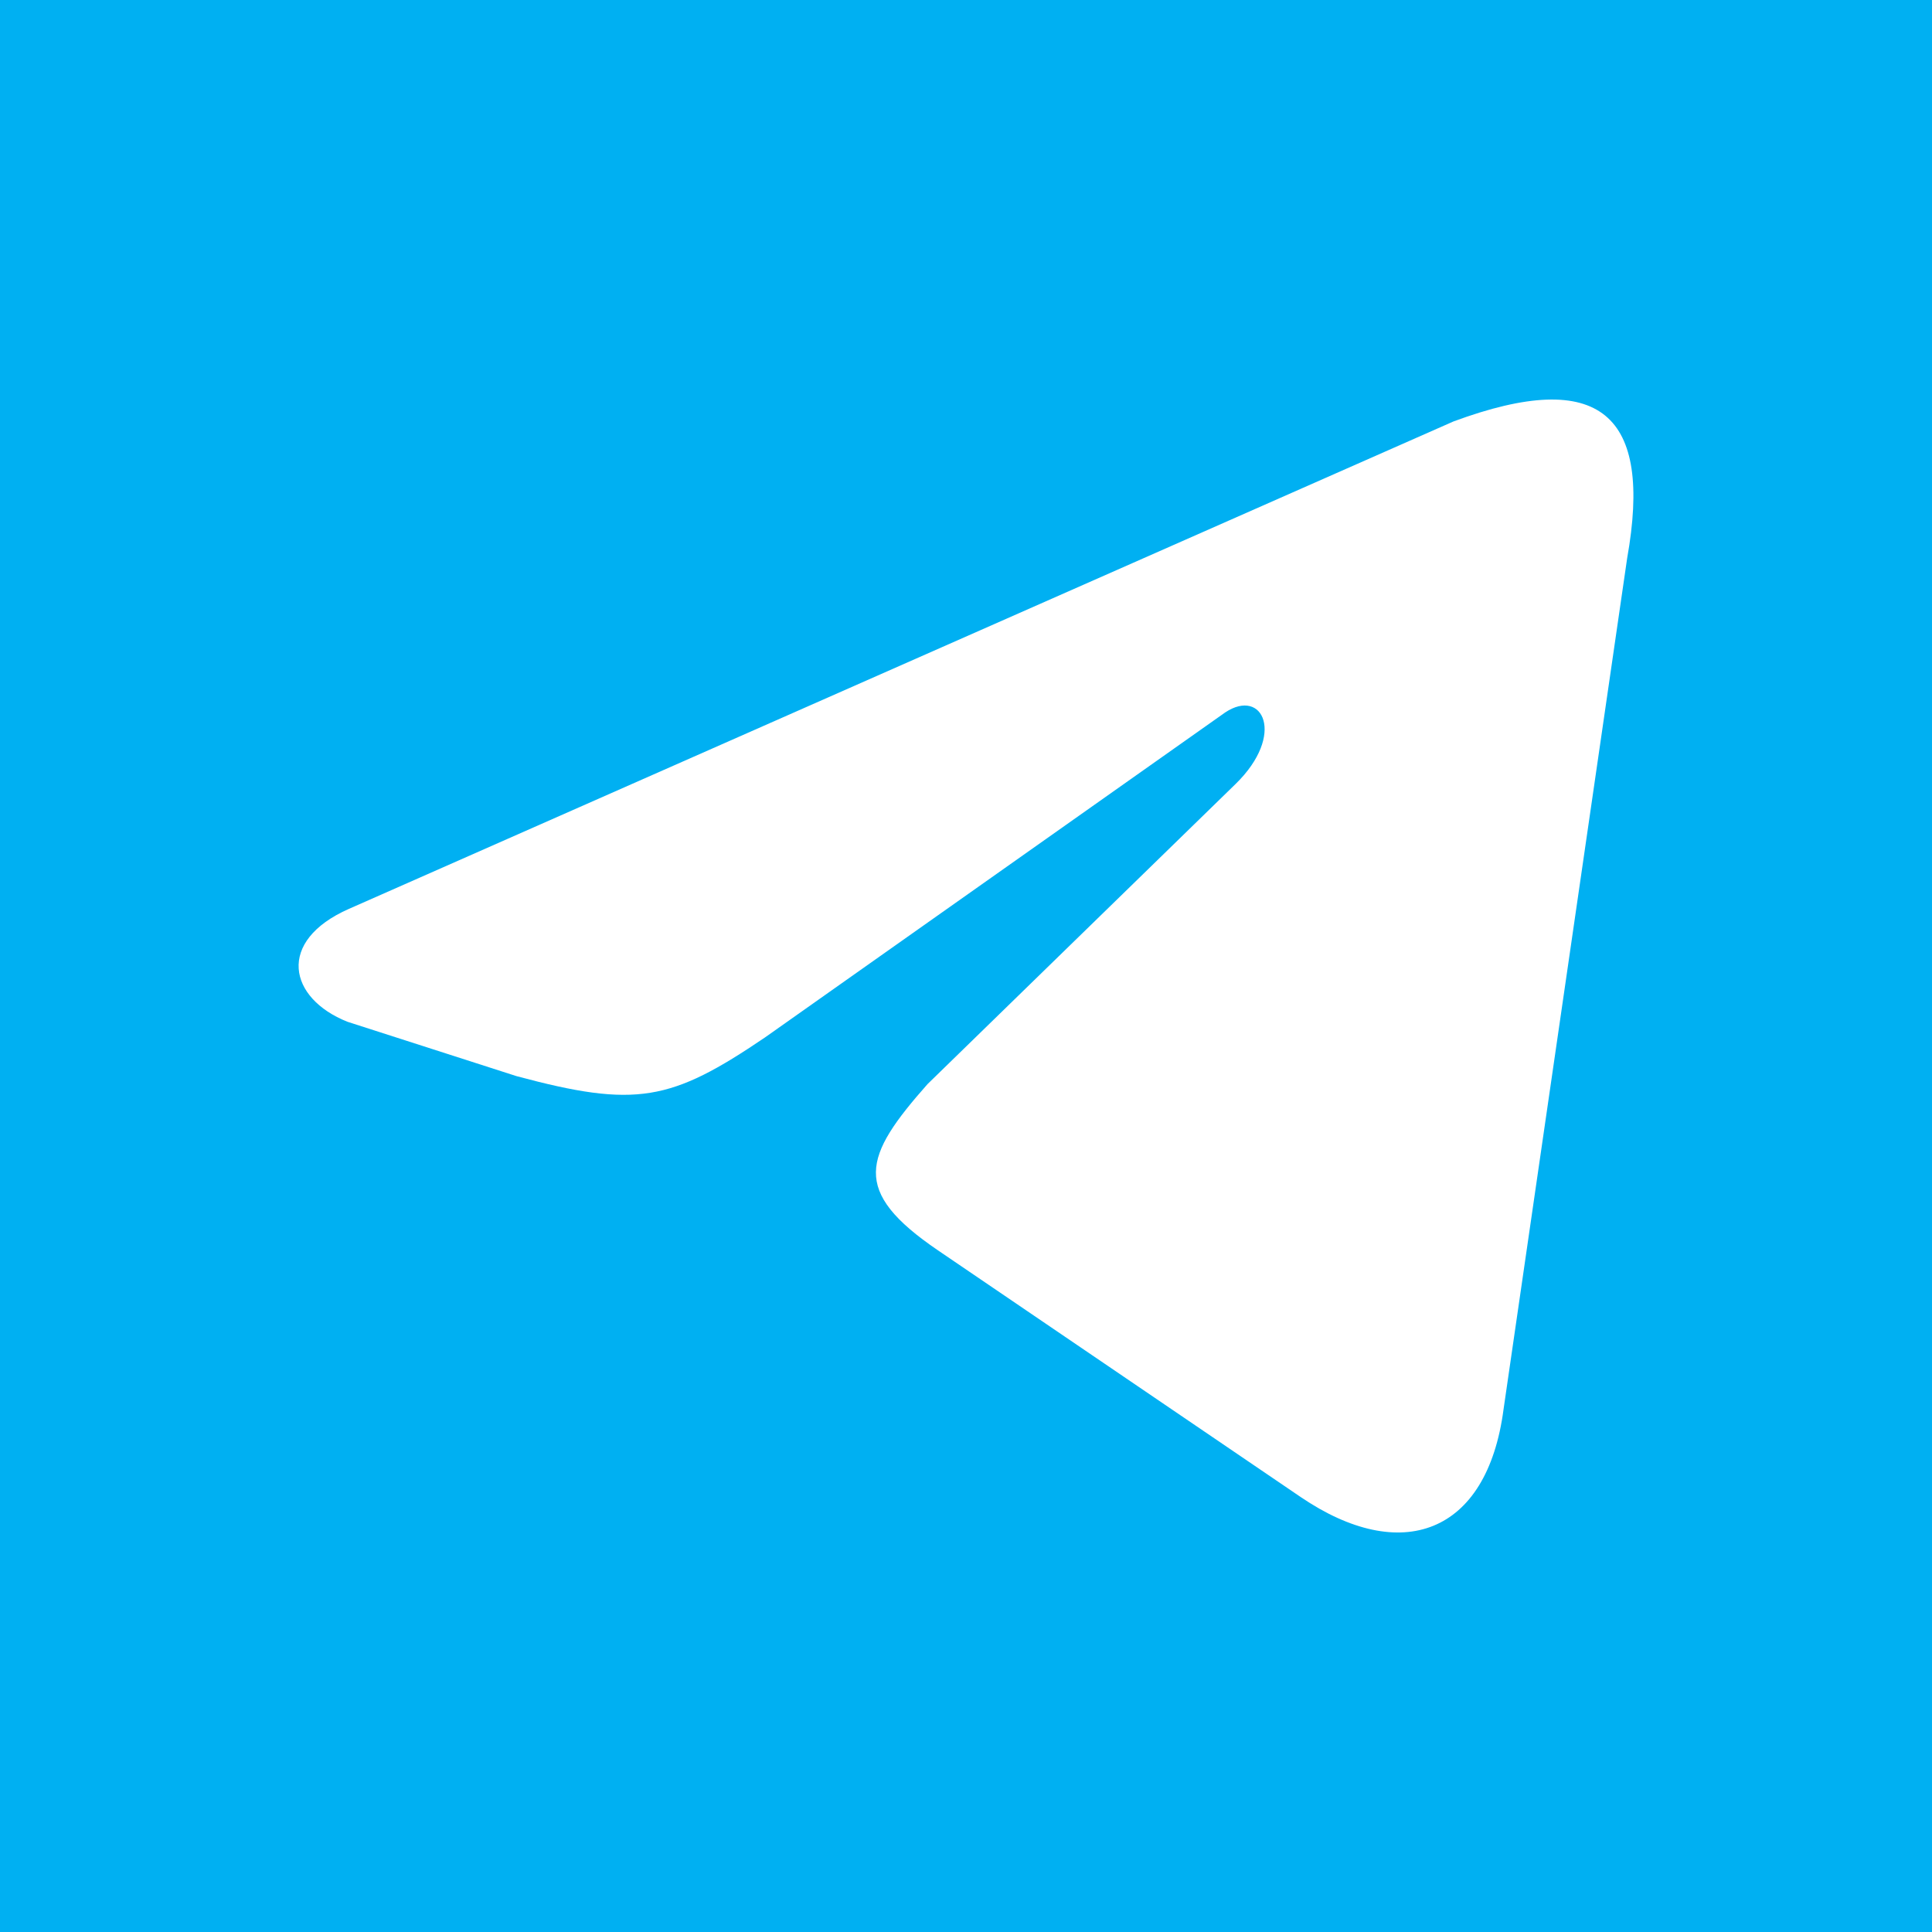 <?xml version="1.0" encoding="UTF-8"?>
<svg id="Layer_2" data-name="Layer 2" xmlns="http://www.w3.org/2000/svg" viewBox="0 0 550 550">
  <defs>
    <style>
      .cls-1 {
        fill: #fff;
        fill-rule: evenodd;
      }

      .cls-1, .cls-2 {
        stroke-width: 0px;
      }

      .cls-2 {
        fill: #00b0f2;
      }
    </style>
  </defs>
  <g id="Layer_1-2" data-name="Layer 1">
    <g id="Telegram_Square_Logo" data-name="Telegram Square Logo">
      <rect class="cls-2" width="550" height="550"/>
      <path class="cls-1" d="M147,306.34l-48.08-15.46c-16.81-6.68-20.37-22.98.43-32.15L413.77,119.98c42.03-15.54,56.71-1.85,49.45,38.92l-35.19,242.28c-4.7,35.76-29.26,44.36-57.76,24.99l-103.25-70.22c-24.92-16.95-21.19-26.72-2.99-47.31l87.7-85.44c14.41-14.04,7.77-27.5-2.93-20.39l-131.04,92.54c-26.77,18.14-36.65,20.16-70.77,10.99h0Z"/>
    </g>
  </g>
</svg>